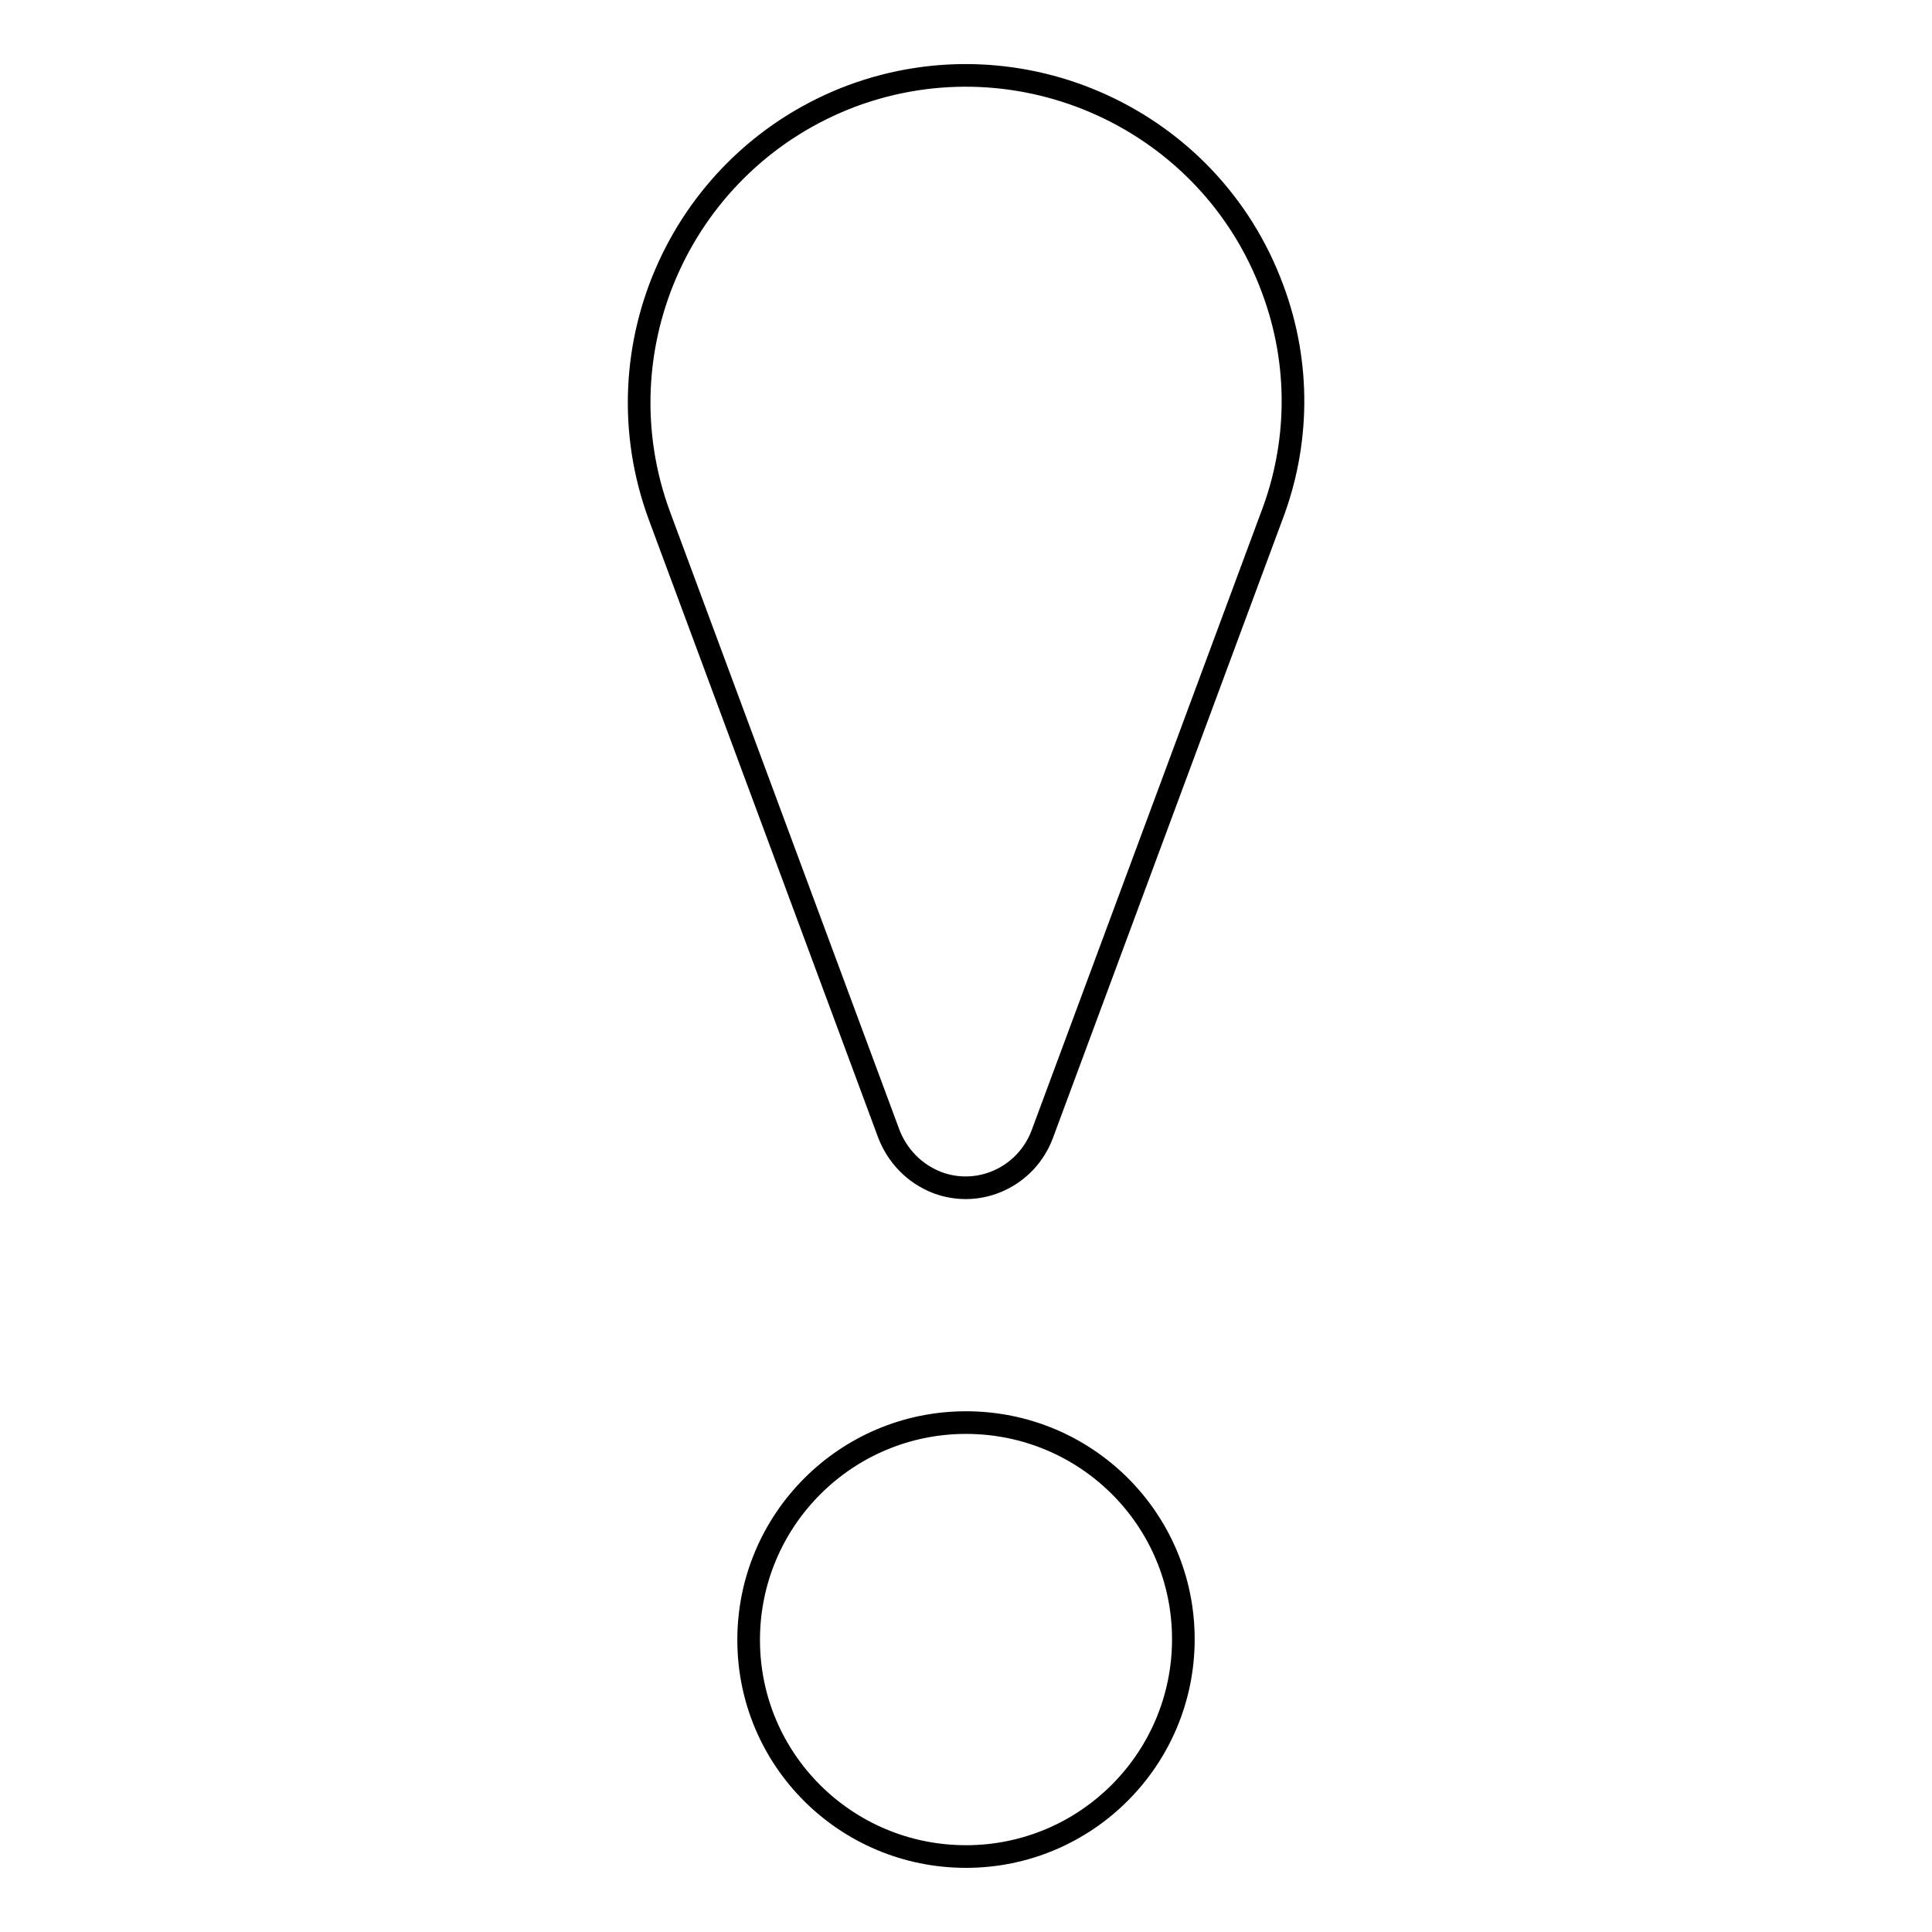 <?xml version="1.0" encoding="utf-8"?>
<!-- Svg Vector Icons : http://www.onlinewebfonts.com/icon -->
<!DOCTYPE svg PUBLIC "-//W3C//DTD SVG 1.1//EN" "http://www.w3.org/Graphics/SVG/1.1/DTD/svg11.dtd">
<svg version="1.1" xmlns="http://www.w3.org/2000/svg" xmlns:xlink="http://www.w3.org/1999/xlink" x="0px" y="0px" viewBox="0 0 256 256" enable-background="new 0 0 256 256" xml:space="preserve">
<g><g><path stroke-width="3" fill-opacity="0" stroke="#000000"  d="M168.6,38.2c-8.3-22.4-33.3-33.8-55.7-25.5C90.5,21.1,79.1,46,87.4,68.4l30.4,81.9c1.1,2.8,3.3,5.2,6.4,6.4c5.6,2.1,11.8-0.8,13.9-6.4l30.4-81.9C172.1,59,172.4,48.3,168.6,38.2z"/><path stroke-width="3" fill-opacity="0" stroke="#000000"  d="M128,188.5c-15.9,0-28.8,12.9-28.8,28.8S112.1,246,128,246c15.9,0,28.8-12.9,28.8-28.8S143.9,188.5,128,188.5z"/></g></g>
</svg>